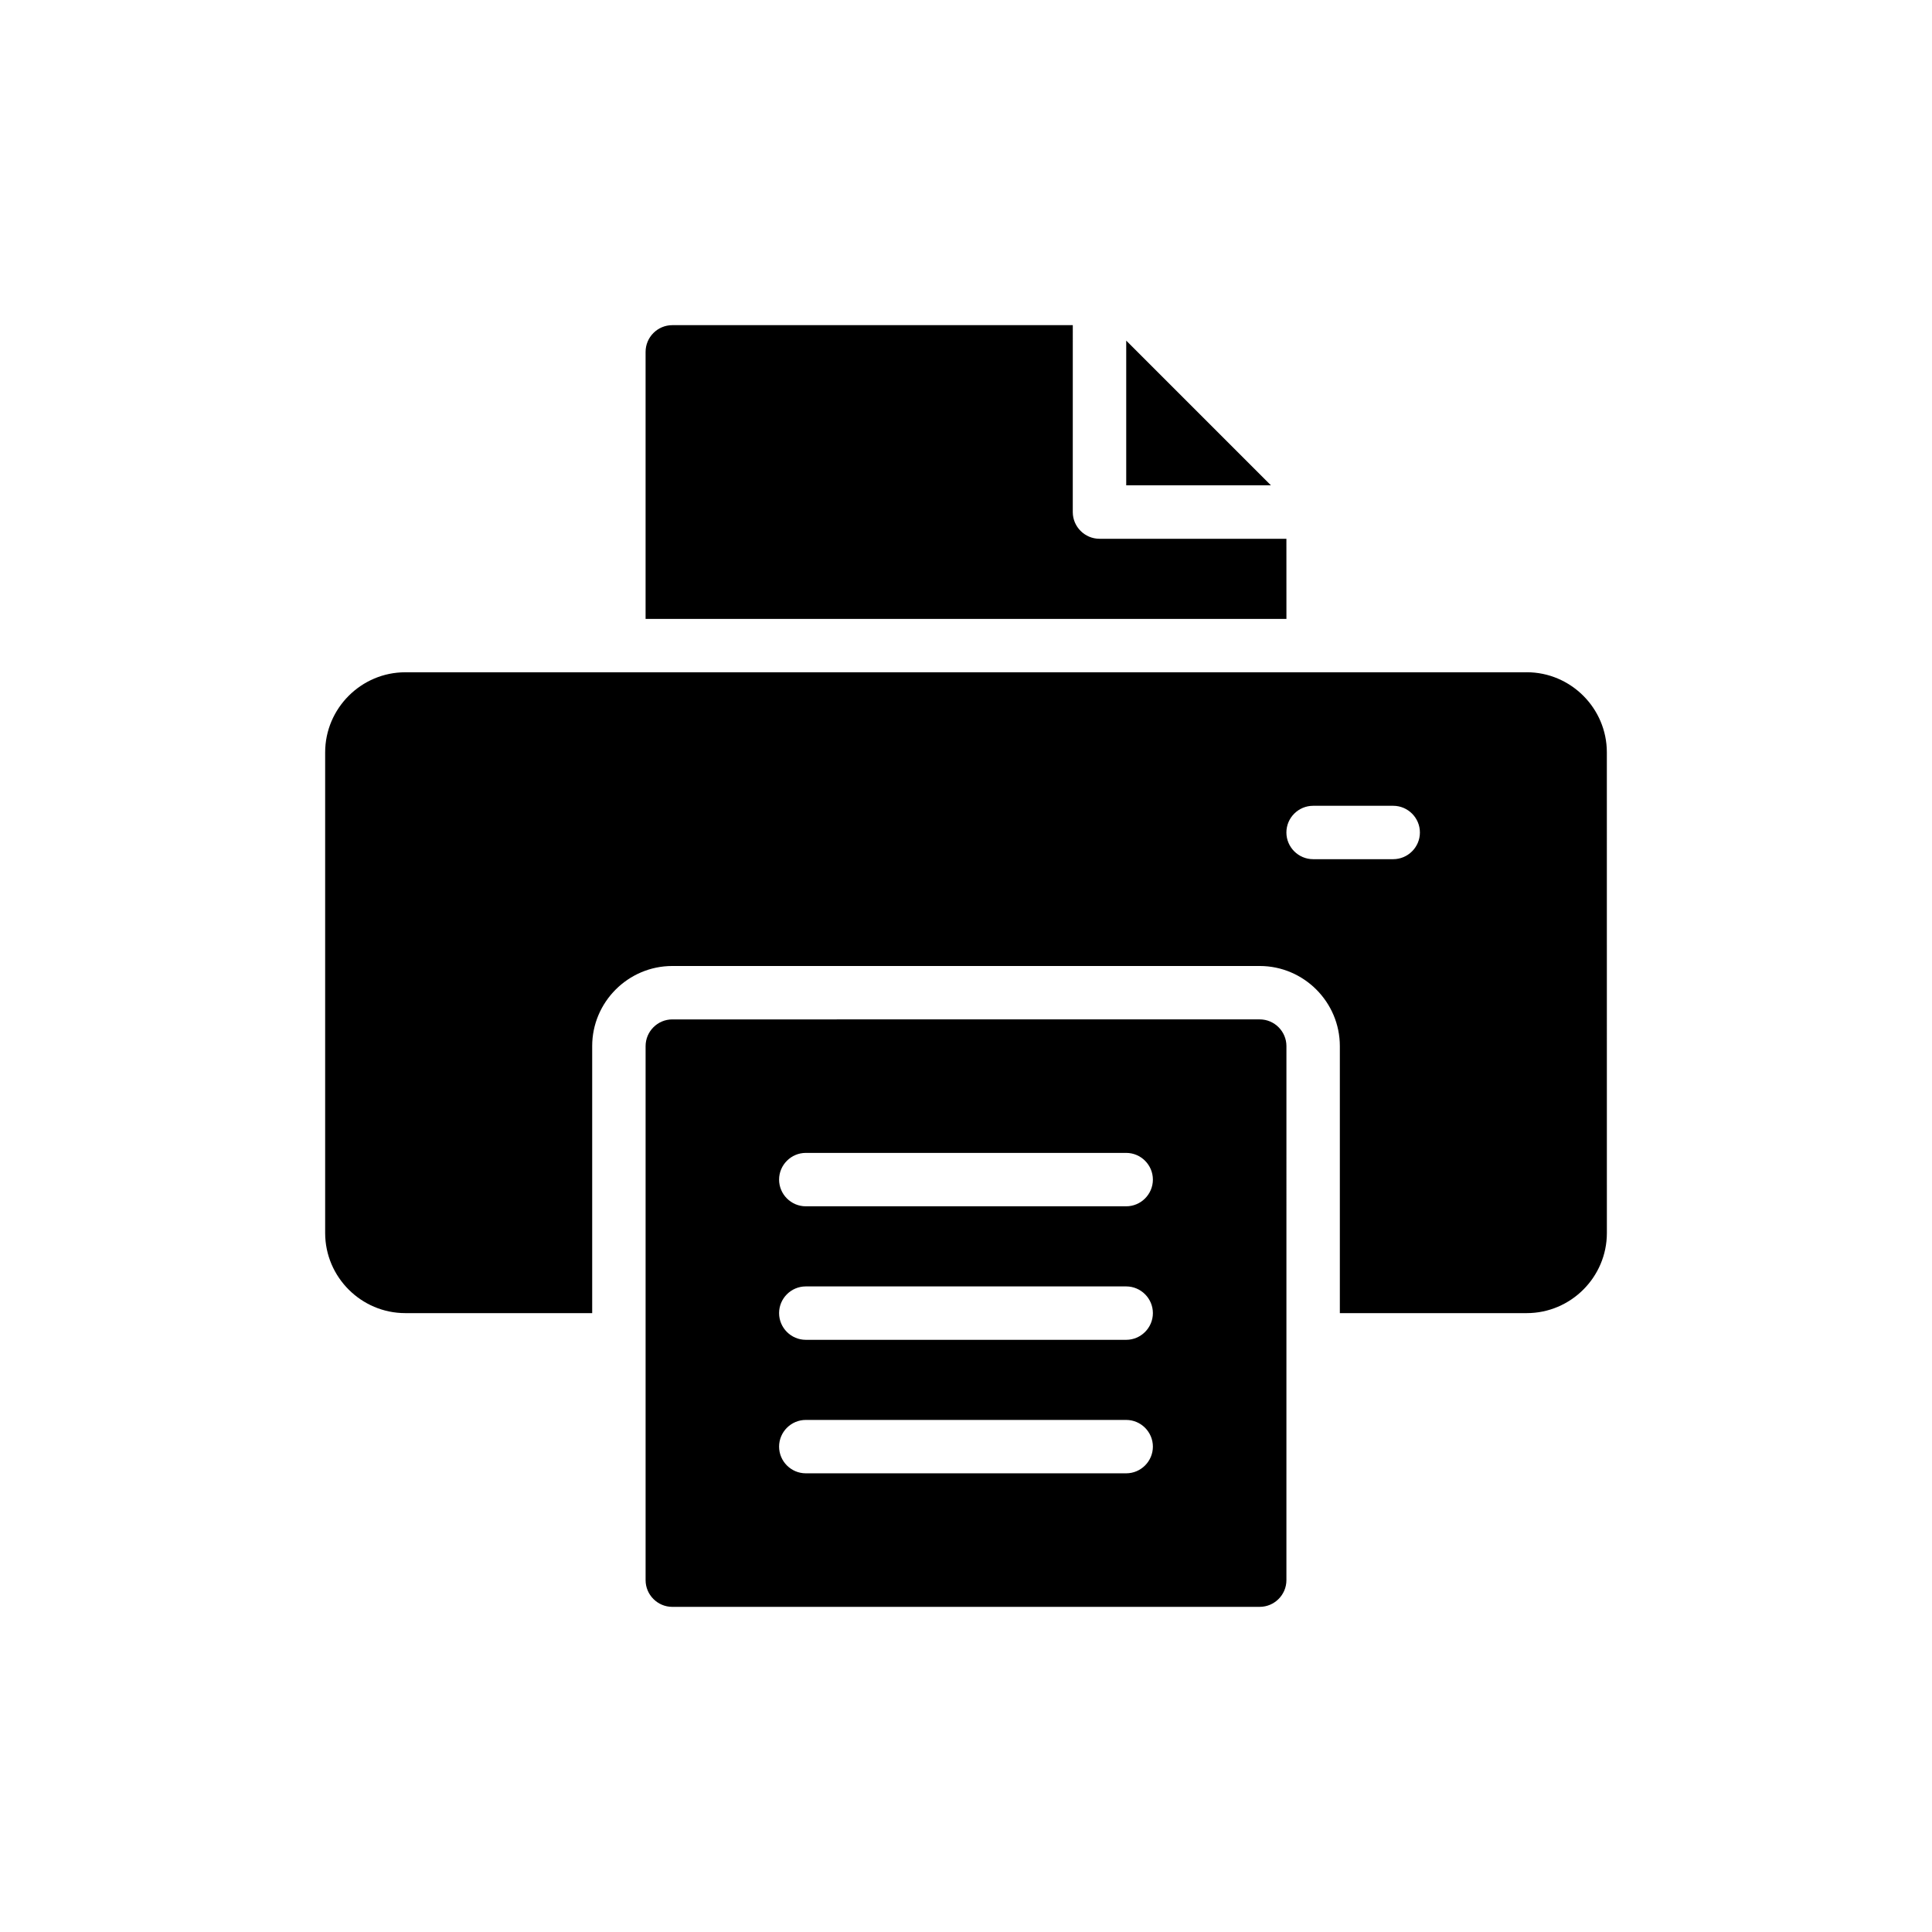 <?xml version="1.0" encoding="UTF-8"?>
<!-- Uploaded to: SVG Repo, www.svgrepo.com, Generator: SVG Repo Mixer Tools -->
<svg fill="#000000" width="800px" height="800px" version="1.1" viewBox="144 144 512 512" xmlns="http://www.w3.org/2000/svg">
 <g>
  <path d="m548.6 322.16h-297.2c-11.676 0-21.23 9.555-21.23 21.23v127.37c0 11.676 9.551 21.23 21.23 21.23h49.535v-70.762c-0.004-11.68 9.551-21.23 21.227-21.23h155.68c11.676 0 21.23 9.551 21.23 21.23v70.762h49.535c11.676 0 21.23-9.555 21.23-21.23l-0.008-127.38c0-11.676-9.551-21.227-21.227-21.227zm-35.383 49.531h-21.23c-3.891 0-7.078-3.184-7.078-7.074 0-3.891 3.184-7.074 7.078-7.074h21.23c3.891 0 7.074 3.184 7.074 7.074 0.004 3.891-3.184 7.074-7.074 7.074z"/>
  <path d="m477.84 569.83c3.891 0 7.074-3.184 7.074-7.074l0.004-141.53c0-3.891-3.184-7.078-7.074-7.078l-155.68 0.004c-3.891 0-7.074 3.184-7.074 7.078v141.53c0 3.891 3.184 7.074 7.074 7.074zm-120.3-120.3h84.914c3.891 0 7.074 3.184 7.074 7.078 0 3.891-3.184 7.074-7.074 7.074h-84.914c-3.891 0-7.074-3.184-7.074-7.074s3.184-7.078 7.074-7.078zm0 35.383h84.914c3.891 0 7.074 3.184 7.074 7.074s-3.184 7.078-7.074 7.078h-84.914c-3.891 0-7.074-3.184-7.074-7.078 0-3.891 3.184-7.074 7.074-7.074zm0 35.383h84.914c3.891 0 7.074 3.184 7.074 7.074s-3.184 7.074-7.074 7.074h-84.914c-3.891 0-7.074-3.184-7.074-7.074s3.184-7.074 7.074-7.074z"/>
  <path d="m442.46 272.62h38.352l-38.352-38.355z"/>
  <path d="m484.91 286.78h-49.535c-3.891 0-7.078-3.184-7.078-7.074l0.004-49.535h-106.14c-3.891 0-7.074 3.184-7.074 7.078v70.762h169.83z"/>
 </g>
</svg>